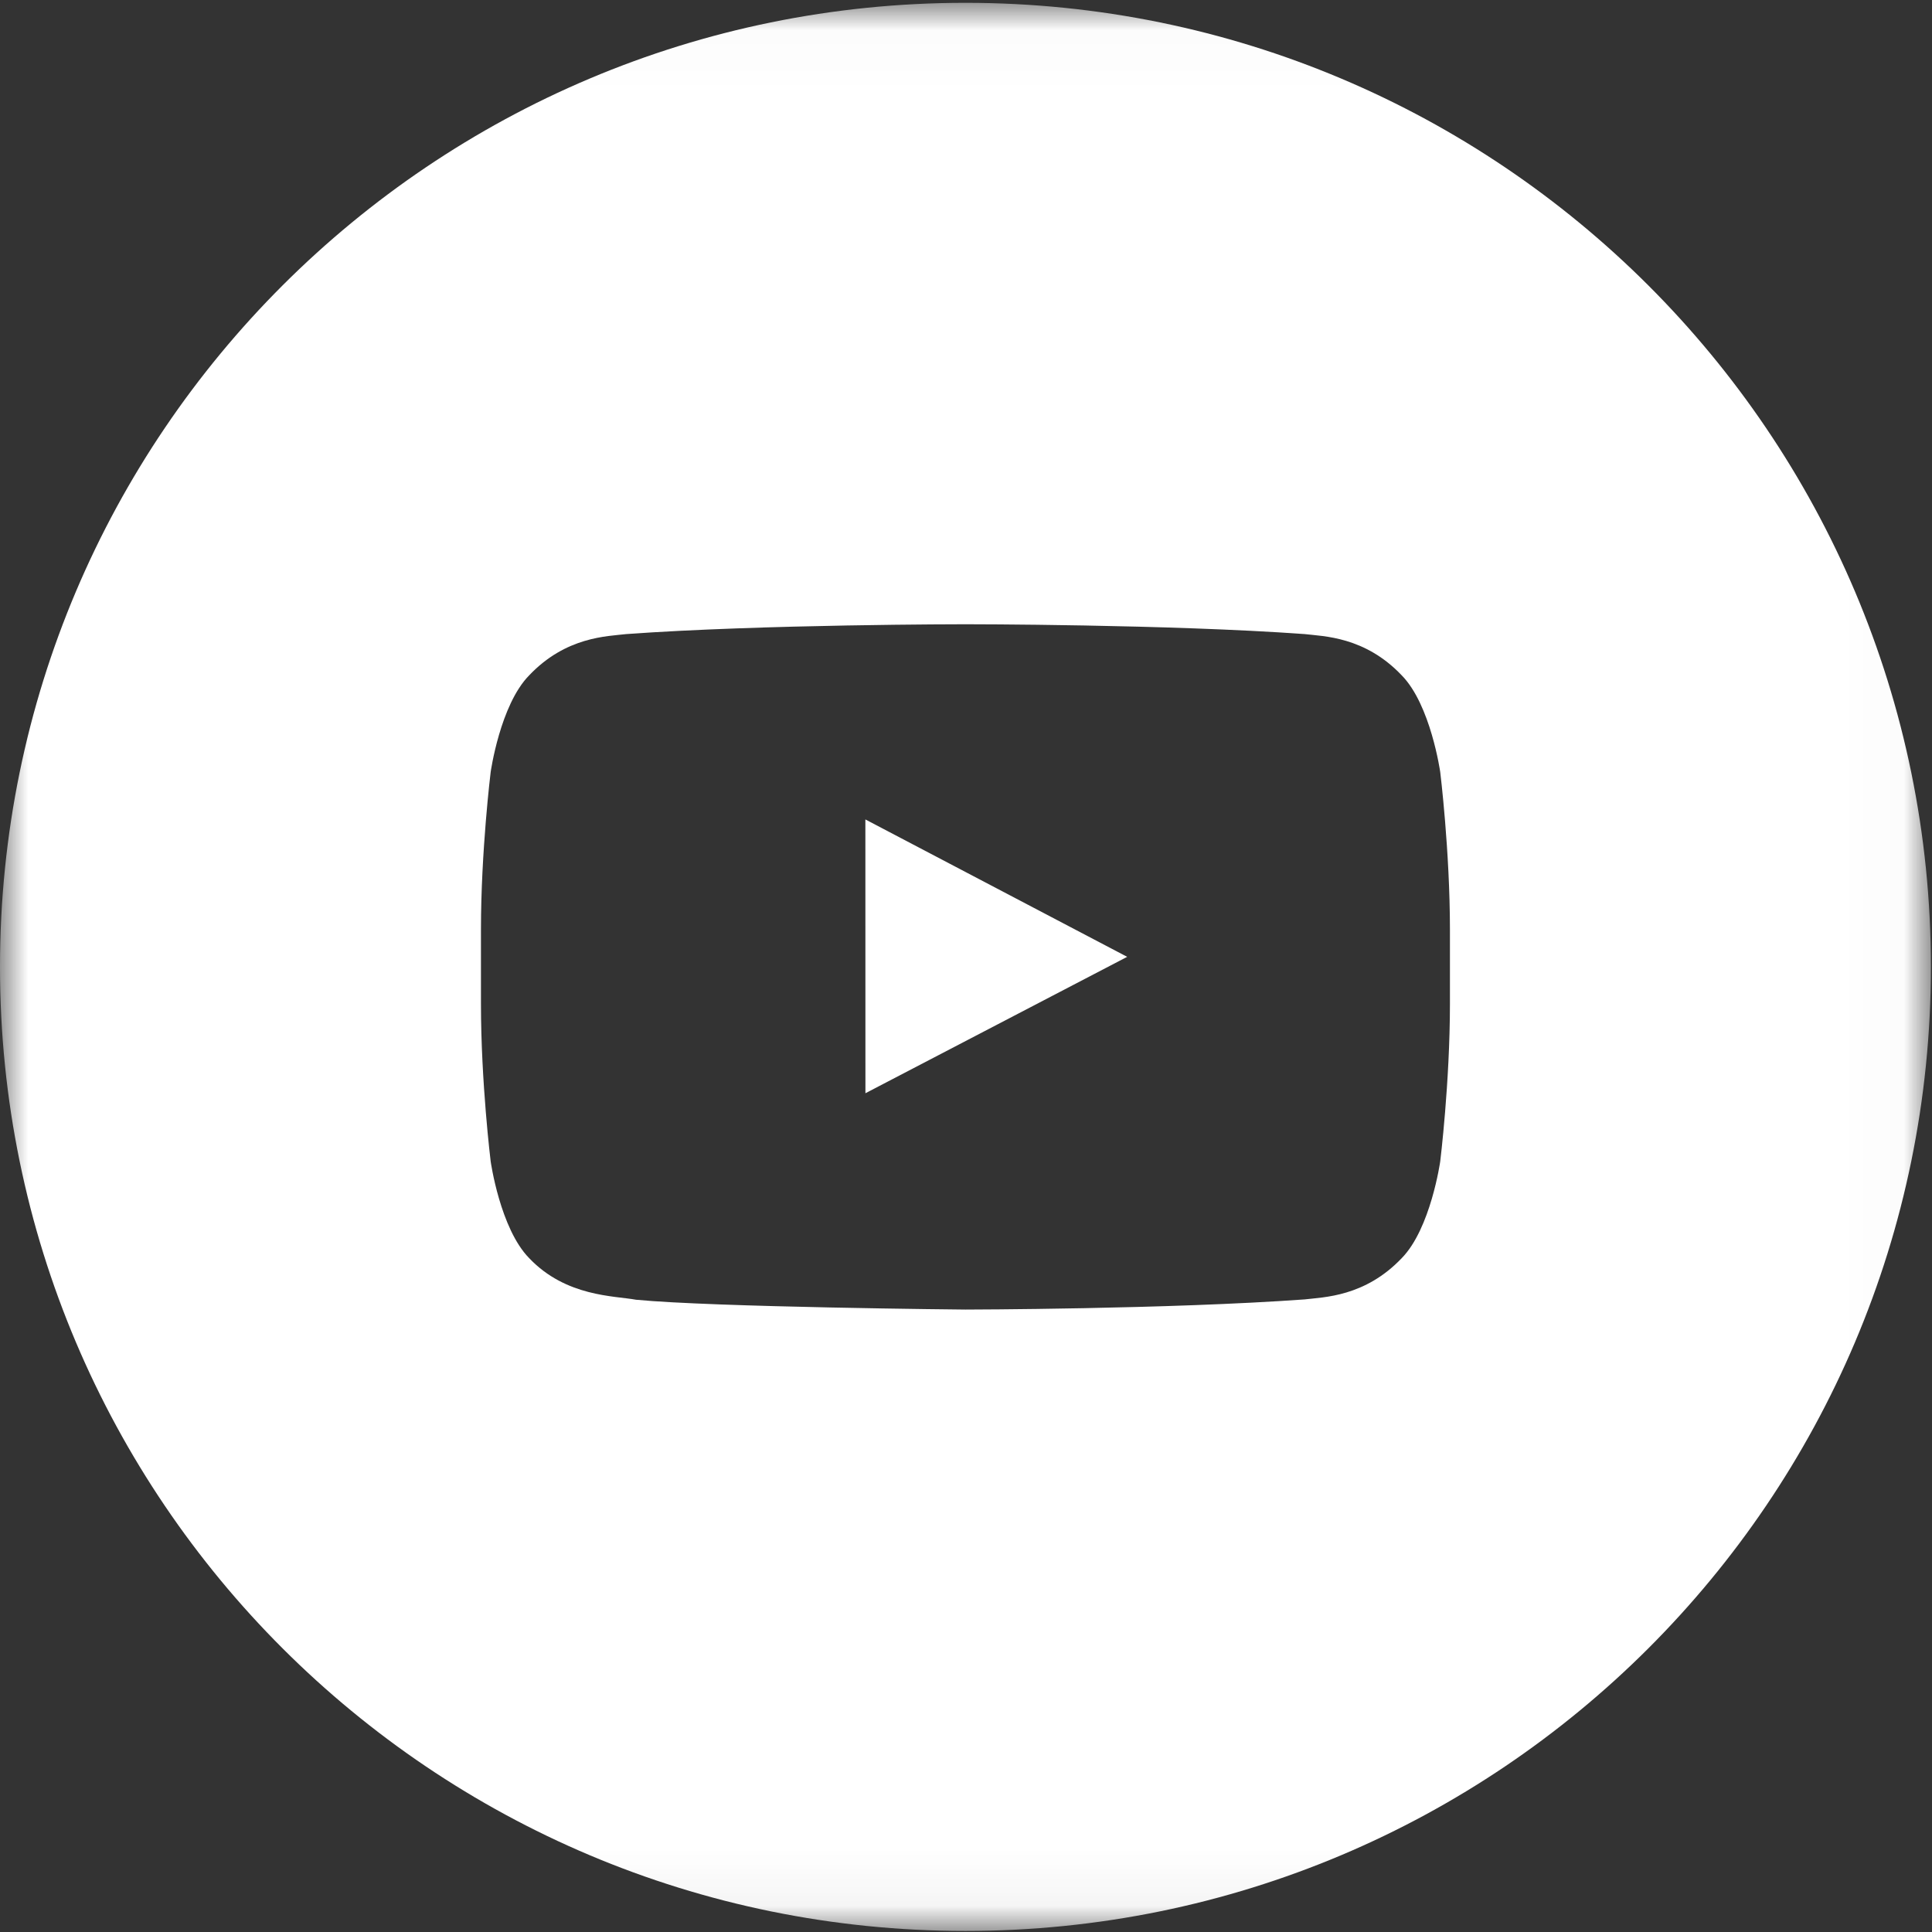 <?xml version="1.0" encoding="UTF-8"?>
<svg width="35px" height="35px" viewBox="0 0 35 35" version="1.1" xmlns="http://www.w3.org/2000/svg" xmlns:xlink="http://www.w3.org/1999/xlink">
    <rect x="0" y="0" width="35" height="35" fill="#333333" stroke="none"/>
    <!-- Generator: Sketch 63.1 (92452) - https://sketch.com -->
    <title>群組</title>
    <desc>Created with Sketch.</desc>
    <defs>
        <polygon id="path-1" points="1.02339181e-05 0.02 34.98 0.02 34.98 34.949 1.02339181e-05 34.949"></polygon>
    </defs>
    <g id="page-1" stroke="none" stroke-width="1" fill="none" fill-rule="evenodd">
        <g id="00_index_a-2" transform="translate(-1084, -3828)">
            <g id="群組-14" transform="translate(0, 3375)">
                <g id="群組-11" transform="translate(982, 453)">
                    <g id="群組" transform="translate(102, 0)">
                        <polygon id="Fill-1" fill="#FFFFFF" points="15.678 19.805 20.42 17.334 15.677 14.845"></polygon>
                        <g transform="translate(0, 0.032)">
                            <mask id="mask-2" fill="white">
                                <use xlink:href="#path-1"></use>
                            </mask>
                            <g id="Clip-3"></g>
                            <path d="M26.267,18.151 C26.267,19.58 26.091,21.008 26.091,21.008 C26.091,21.008 25.919,22.224 25.394,22.76 C24.726,23.463 23.978,23.466 23.635,23.508 C21.178,23.686 17.49,23.692 17.49,23.692 C17.49,23.692 12.926,23.65 11.522,23.514 C11.131,23.441 10.254,23.463 9.586,22.76 C9.06,22.224 8.889,21.008 8.889,21.008 C8.889,21.008 8.713,19.579 8.713,18.151 L8.713,16.812 C8.713,15.383 8.889,13.954 8.889,13.954 C8.889,13.954 9.06,12.738 9.586,12.203 C10.254,11.499 11.002,11.496 11.345,11.455 C13.802,11.277 17.486,11.277 17.486,11.277 L17.494,11.277 C17.494,11.277 21.178,11.277 23.635,11.455 C23.978,11.496 24.726,11.499 25.394,12.203 C25.919,12.738 26.091,13.954 26.091,13.954 C26.091,13.954 26.267,15.383 26.267,16.812 L26.267,18.151 Z M17.49,0.019 C7.831,0.019 1.02339181e-05,7.839 1.02339181e-05,17.484 C1.02339181e-05,27.129 7.831,34.949 17.49,34.949 C27.15,34.949 34.98,27.129 34.98,17.484 C34.98,7.839 27.15,0.019 17.49,0.019 L17.49,0.019 Z" id="Fill-2" fill="#FFFFFF" mask="url(#mask-2)"></path>
                        </g>
                    </g>
                </g>
            </g>
        </g>
    </g>
</svg>